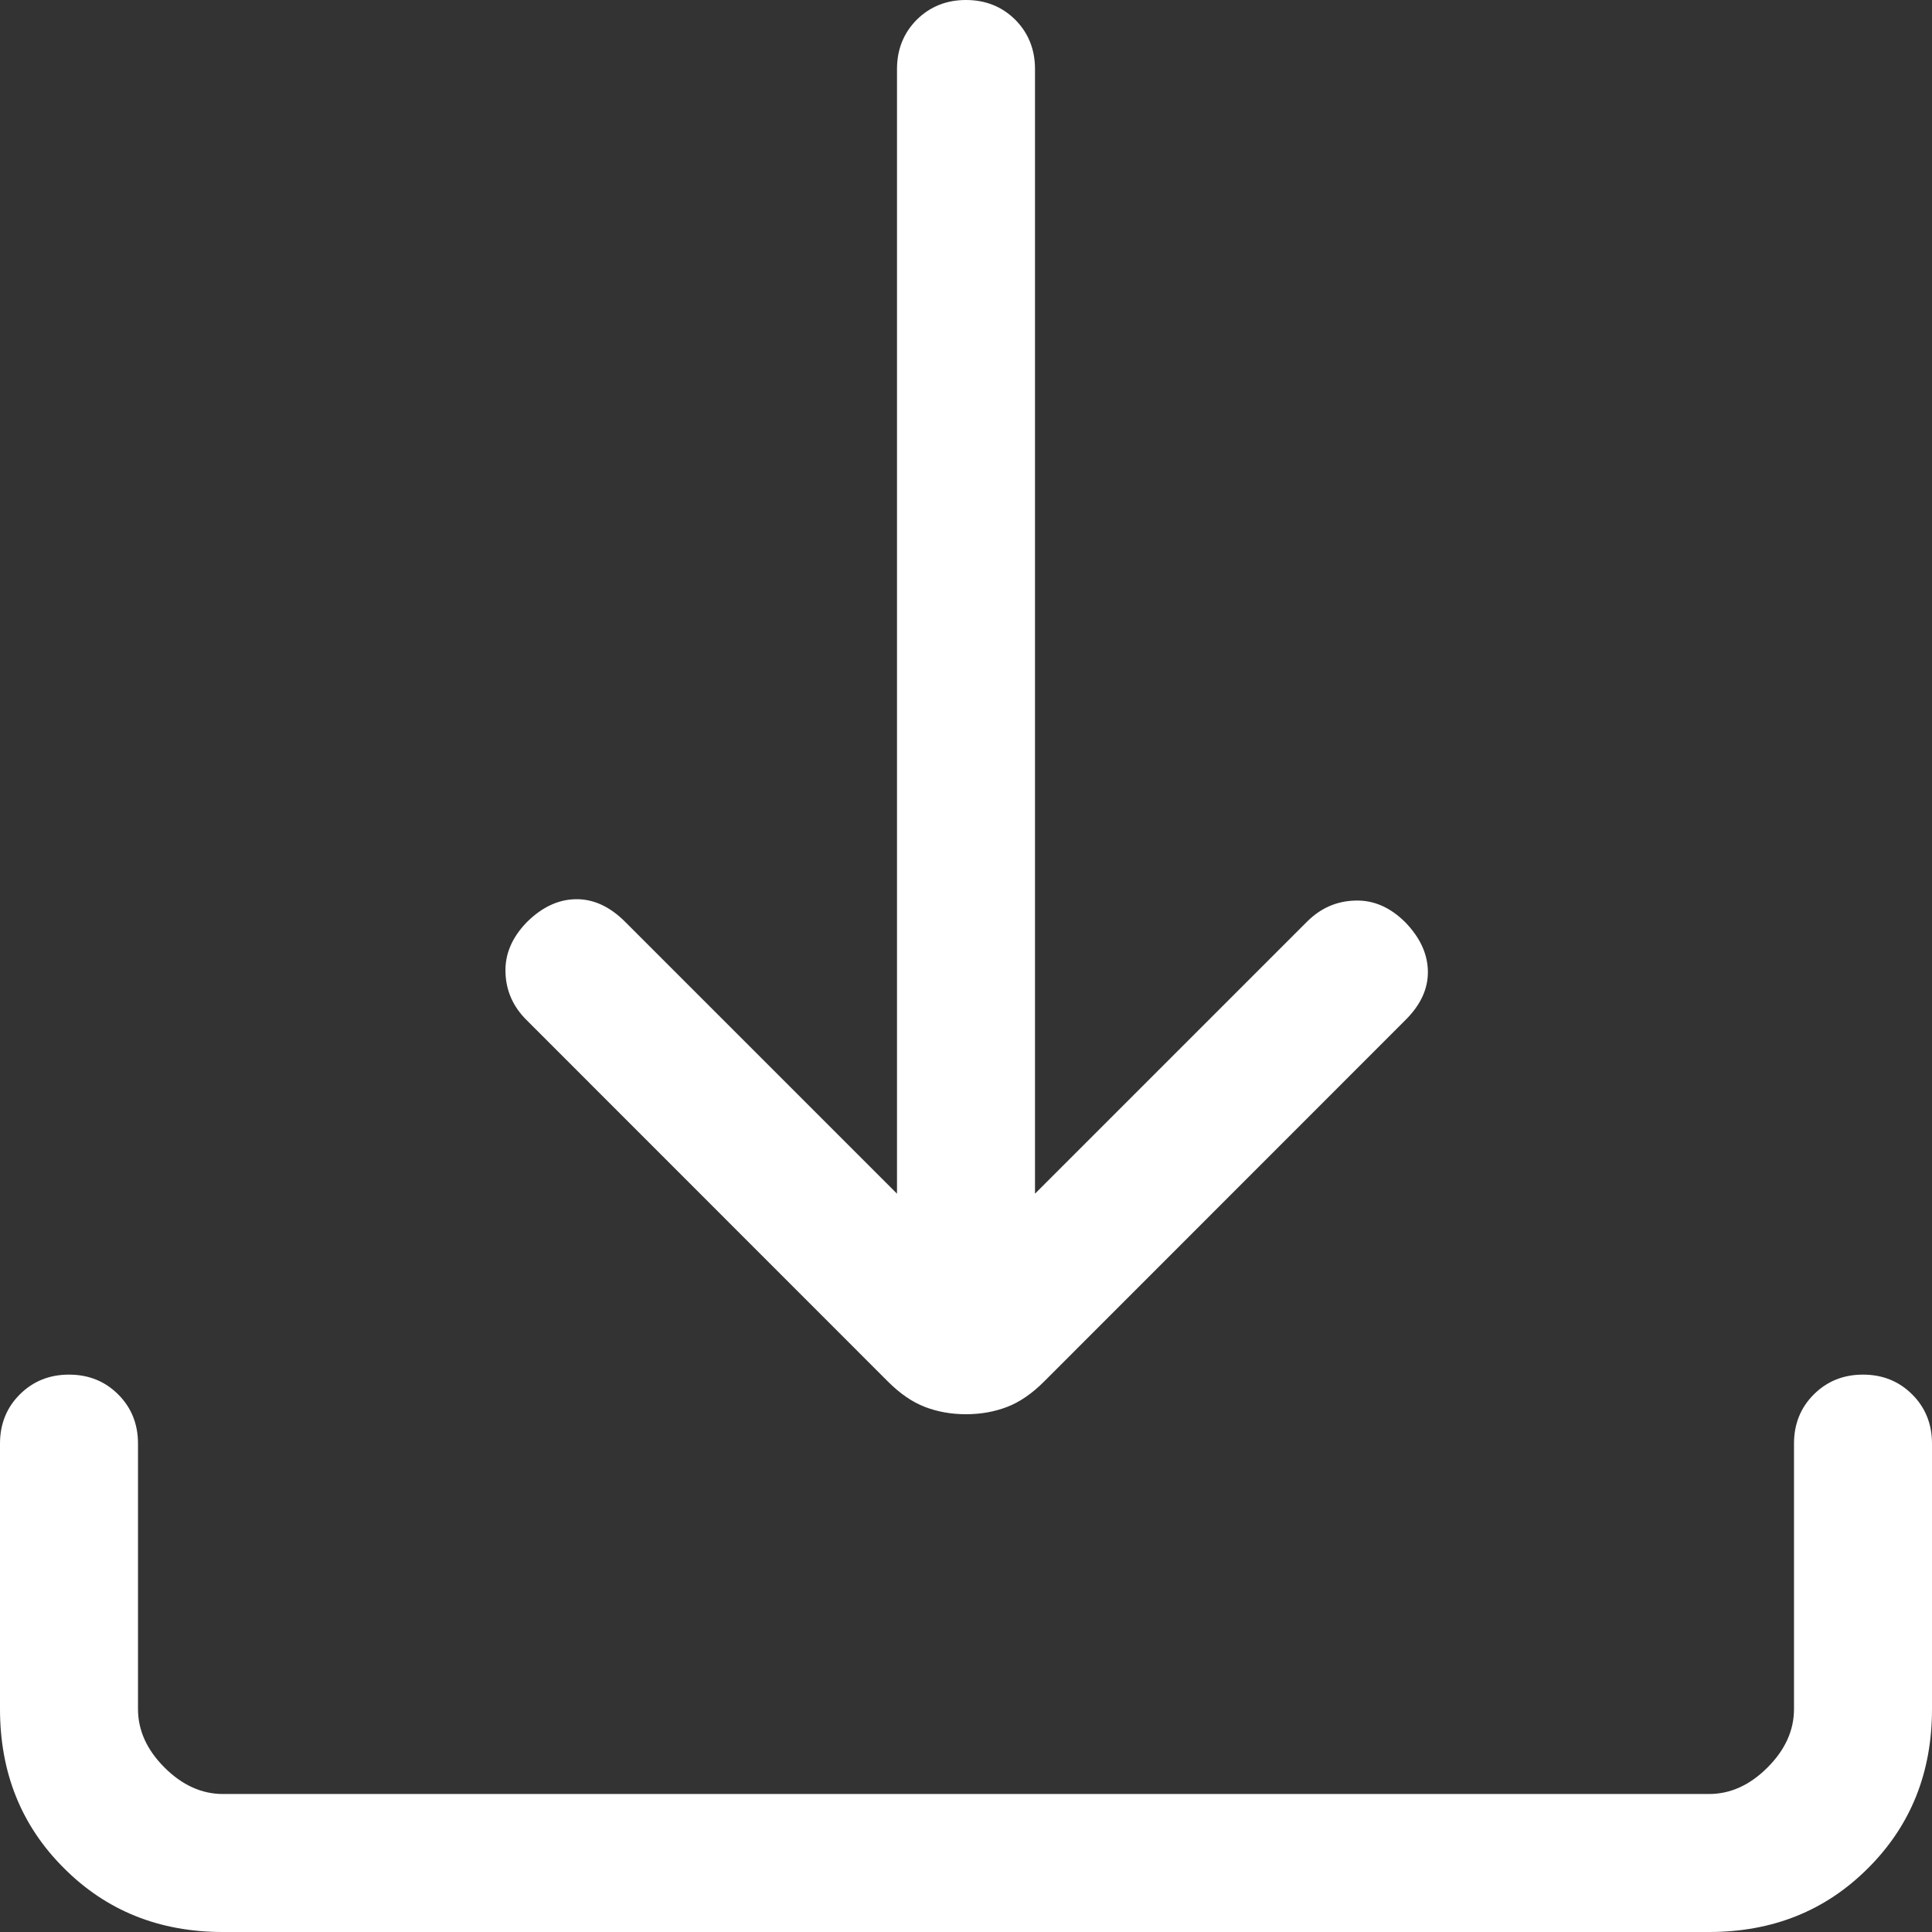 <svg width="14" height="14" viewBox="0 0 14 14" fill="none" xmlns="http://www.w3.org/2000/svg">
<rect x="0" y="0" width="14" height="14" fill="#333333" stroke="none"/>
<path d="M7 10.248C6.892 10.248 6.793 10.23 6.702 10.195C6.611 10.16 6.522 10.099 6.434 10.011L3.816 7.392C3.718 7.295 3.667 7.18 3.663 7.048C3.658 6.916 3.709 6.795 3.816 6.684C3.926 6.574 4.045 6.518 4.172 6.516C4.3 6.514 4.419 6.569 4.529 6.679L6.5 8.65V0.5C6.5 0.358 6.548 0.239 6.643 0.143C6.739 0.048 6.858 0 7 0C7.142 0 7.261 0.048 7.357 0.143C7.452 0.239 7.5 0.358 7.5 0.5V8.65L9.471 6.679C9.569 6.581 9.684 6.53 9.818 6.526C9.952 6.521 10.074 6.574 10.184 6.684C10.291 6.795 10.345 6.913 10.347 7.038C10.349 7.164 10.295 7.282 10.184 7.392L7.566 10.011C7.478 10.099 7.389 10.16 7.298 10.195C7.207 10.23 7.108 10.248 7 10.248ZM1.615 14C1.155 14 0.771 13.846 0.463 13.537C0.154 13.229 0 12.845 0 12.384V10.461C0 10.319 0.048 10.2 0.143 10.105C0.239 10.009 0.358 9.961 0.5 9.961C0.642 9.961 0.761 10.009 0.857 10.105C0.952 10.2 1 10.319 1 10.461V12.384C1 12.539 1.064 12.68 1.192 12.808C1.32 12.936 1.462 13 1.615 13H12.384C12.539 13 12.68 12.936 12.808 12.808C12.936 12.68 13 12.539 13 12.384V10.461C13 10.319 13.048 10.2 13.143 10.105C13.239 10.009 13.358 9.961 13.5 9.961C13.642 9.961 13.761 10.009 13.857 10.105C13.952 10.2 14 10.319 14 10.461V12.384C14 12.845 13.846 13.229 13.537 13.537C13.229 13.846 12.845 14 12.384 14H1.615Z" fill="white"/>
</svg>
